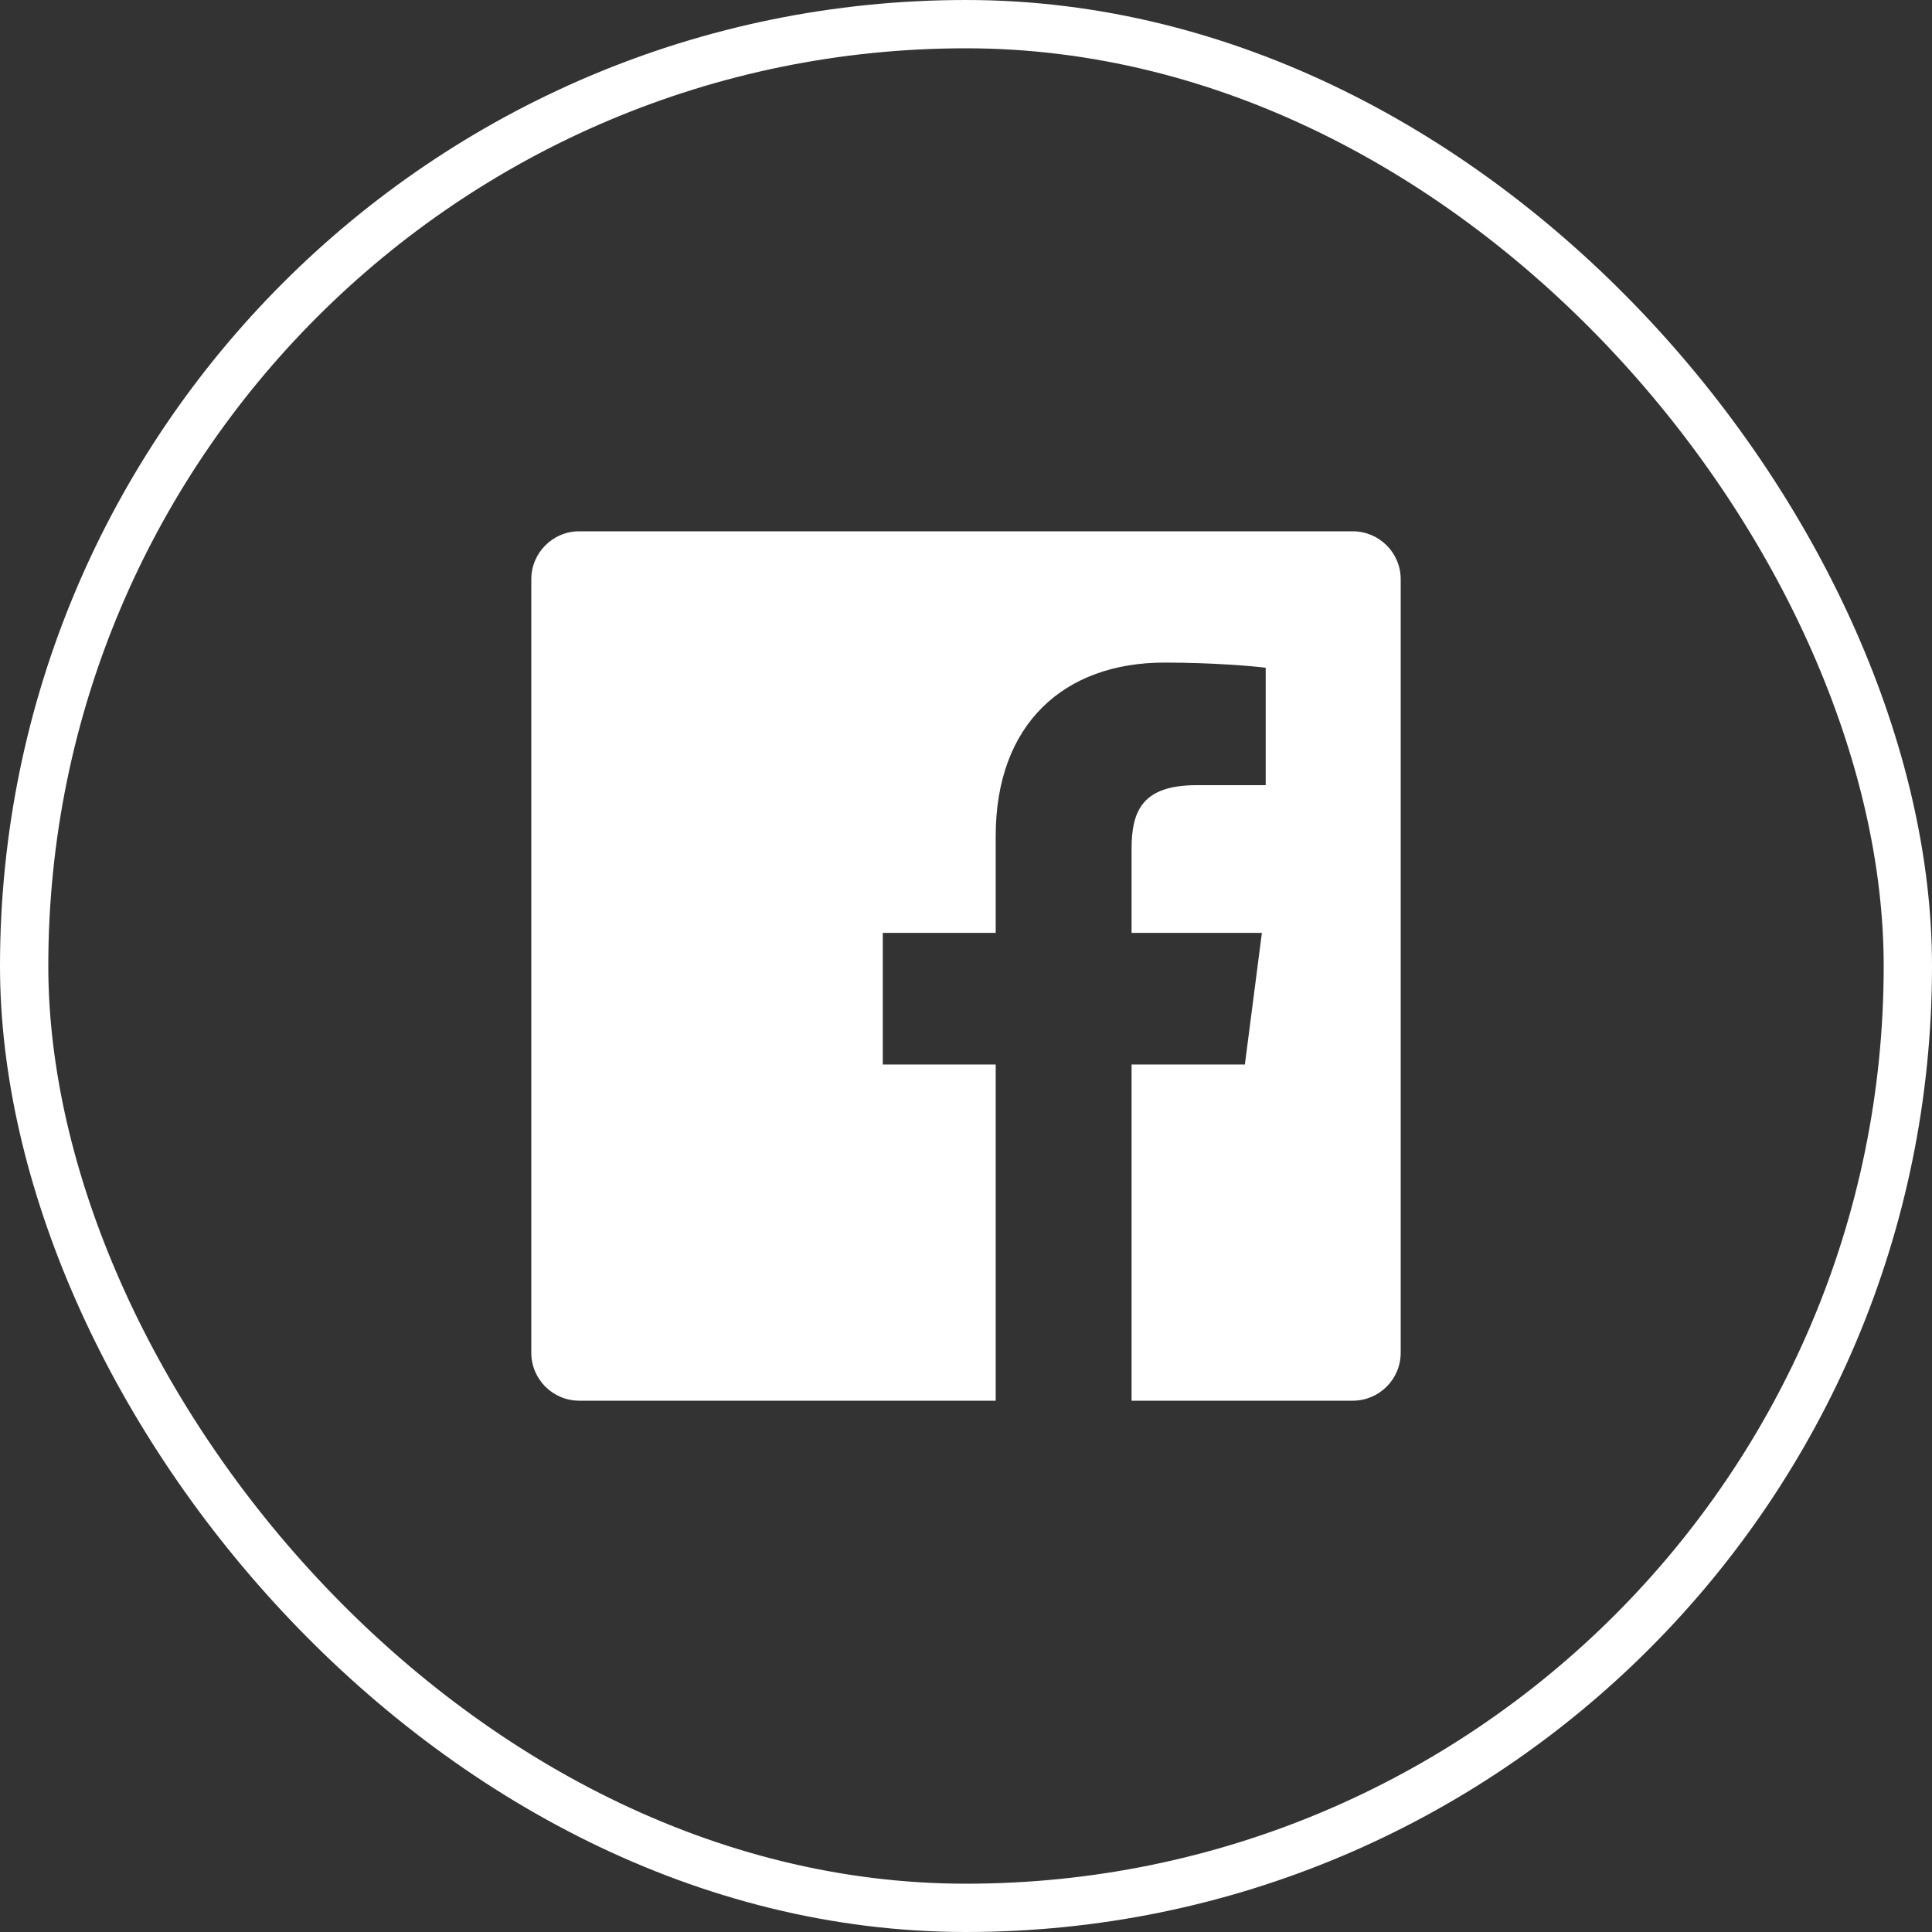 <?xml version="1.0" encoding="UTF-8"?> <svg xmlns="http://www.w3.org/2000/svg" width="40" height="40" viewBox="0 0 40 40" fill="none"><rect x="0" y="0" width="40" height="40" fill="#333333" stroke="none"/> <rect x="0.5" y="0.5" width="39" height="39" rx="19.5" stroke="white"></rect> <path fill-rule="evenodd" clip-rule="evenodd" d="M11.993 11H28.006C28.555 11 29 11.444 29 11.993V28.006V28.007C29 28.555 28.555 29 28.006 29H11.994C11.445 29 11 28.556 11 28.007V11.994C11 11.445 11.444 11 11.993 11ZM23.428 22.039V29H20.615V22.039H18.277V19.314H20.615V17.309C20.615 14.984 22.035 13.718 24.109 13.718C25.102 13.718 25.956 13.792 26.205 13.825V16.256H24.775C23.646 16.256 23.428 16.792 23.428 17.579V19.314H26.126L25.774 22.039H23.428Z" fill="white"></path> </svg> 